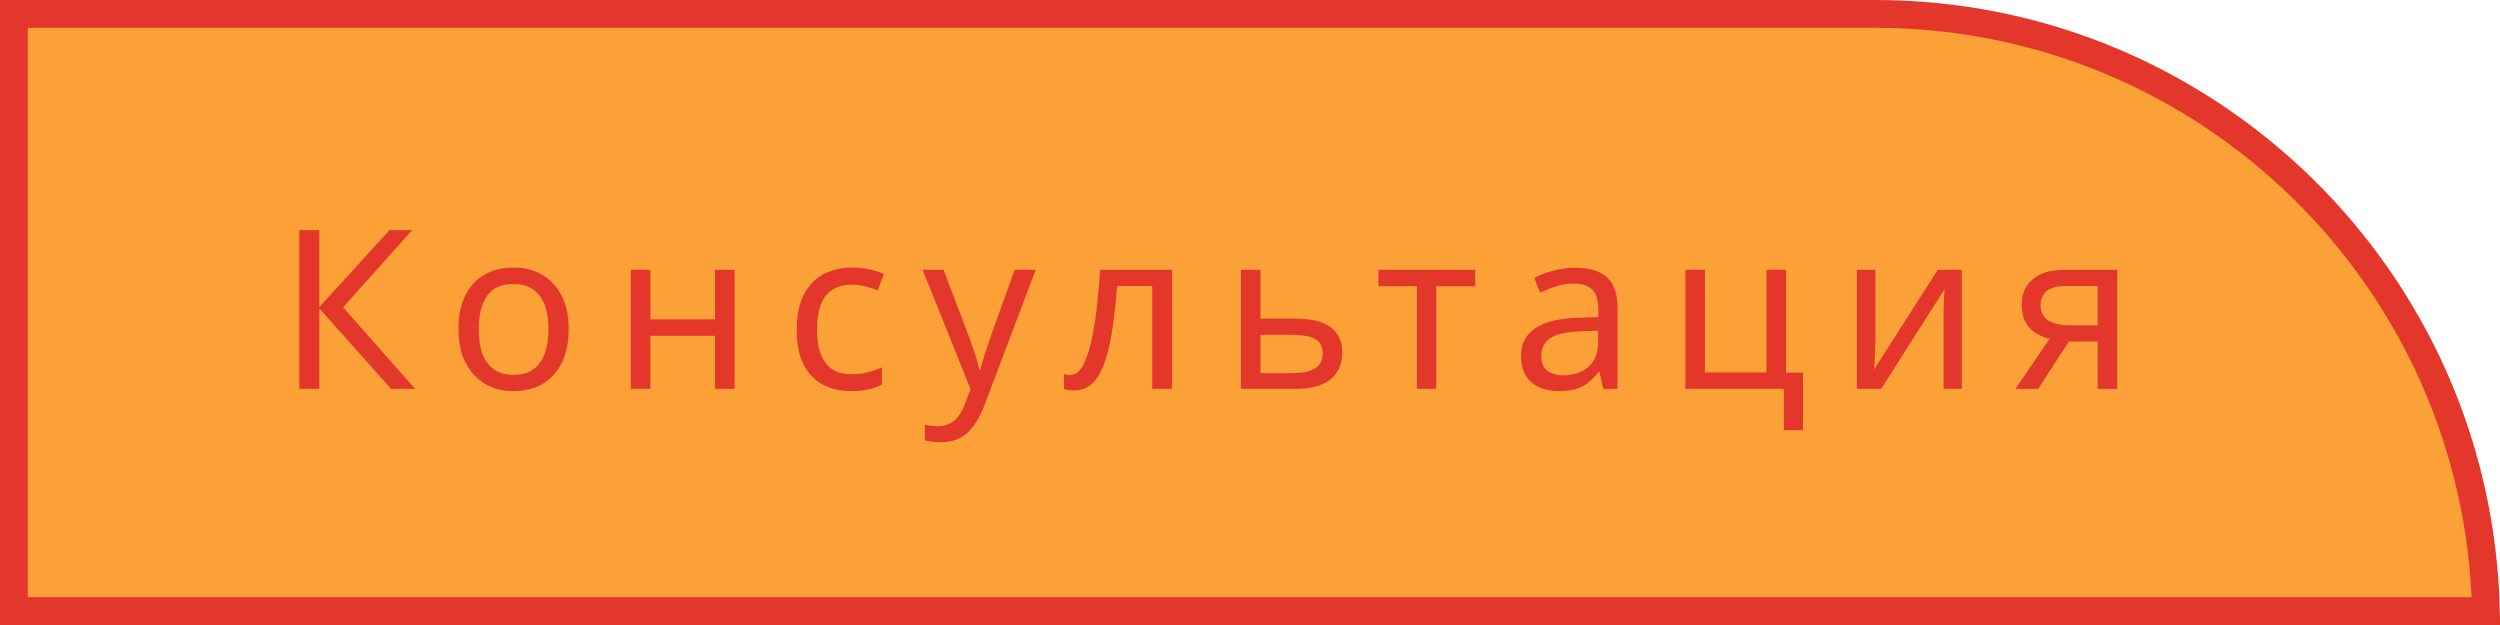 <?xml version="1.0" encoding="UTF-8"?> <svg xmlns="http://www.w3.org/2000/svg" width="360" height="90" viewBox="0 0 360 90" fill="none"> <path d="M2 2H270C317.933 2 356.915 40.323 357.978 88H2V2Z" fill="#FCA038" stroke="#E3372C" stroke-width="4"></path> <path d="M59.776 56H56.32L45.984 44.416V56H43.104V33.152H45.984V44.224L56.064 33.152H59.328L49.408 44.256L59.776 56ZM81.893 47.392C81.893 48.821 81.701 50.091 81.317 51.2C80.955 52.288 80.421 53.216 79.717 53.984C79.035 54.752 78.192 55.339 77.189 55.744C76.208 56.128 75.109 56.32 73.893 56.32C72.763 56.32 71.717 56.128 70.757 55.744C69.797 55.339 68.965 54.752 68.261 53.984C67.557 53.216 67.003 52.288 66.597 51.2C66.213 50.091 66.021 48.821 66.021 47.392C66.021 45.493 66.341 43.893 66.981 42.592C67.621 41.269 68.539 40.267 69.733 39.584C70.928 38.88 72.347 38.528 73.989 38.528C75.547 38.528 76.912 38.88 78.085 39.584C79.28 40.267 80.208 41.269 80.869 42.592C81.552 43.893 81.893 45.493 81.893 47.392ZM68.933 47.392C68.933 48.736 69.104 49.909 69.445 50.912C69.808 51.893 70.363 52.651 71.109 53.184C71.856 53.717 72.805 53.984 73.957 53.984C75.109 53.984 76.059 53.717 76.805 53.184C77.552 52.651 78.096 51.893 78.437 50.912C78.8 49.909 78.981 48.736 78.981 47.392C78.981 46.027 78.8 44.864 78.437 43.904C78.075 42.944 77.52 42.208 76.773 41.696C76.048 41.163 75.099 40.896 73.925 40.896C72.176 40.896 70.907 41.472 70.117 42.624C69.328 43.776 68.933 45.365 68.933 47.392ZM93.652 38.848V45.984H102.964V38.848H105.78V56H102.964V48.352H93.652V56H90.836V38.848H93.652ZM122.571 56.32C121.057 56.32 119.702 56.011 118.507 55.392C117.334 54.773 116.406 53.813 115.723 52.512C115.062 51.211 114.731 49.547 114.731 47.52C114.731 45.408 115.083 43.691 115.787 42.368C116.491 41.045 117.441 40.075 118.635 39.456C119.851 38.837 121.227 38.528 122.763 38.528C123.638 38.528 124.481 38.624 125.291 38.816C126.102 38.987 126.763 39.2 127.275 39.456L126.411 41.792C125.899 41.6 125.302 41.419 124.619 41.248C123.937 41.077 123.297 40.992 122.699 40.992C121.547 40.992 120.598 41.237 119.851 41.728C119.105 42.219 118.55 42.944 118.187 43.904C117.825 44.864 117.643 46.059 117.643 47.488C117.643 48.853 117.825 50.016 118.187 50.976C118.55 51.936 119.094 52.661 119.819 53.152C120.545 53.643 121.451 53.888 122.539 53.888C123.478 53.888 124.299 53.792 125.003 53.6C125.729 53.408 126.39 53.173 126.987 52.896V55.392C126.411 55.691 125.771 55.915 125.067 56.064C124.385 56.235 123.553 56.32 122.571 56.32ZM132.858 38.848H135.866L139.578 48.608C139.792 49.184 139.984 49.739 140.154 50.272C140.346 50.805 140.517 51.328 140.666 51.84C140.816 52.331 140.933 52.811 141.018 53.28H141.146C141.274 52.747 141.477 52.053 141.754 51.2C142.032 50.325 142.32 49.451 142.618 48.576L146.106 38.848H149.146L141.754 58.368C141.349 59.435 140.869 60.363 140.314 61.152C139.781 61.963 139.12 62.581 138.33 63.008C137.562 63.456 136.624 63.68 135.514 63.68C135.002 63.68 134.554 63.648 134.17 63.584C133.786 63.541 133.456 63.488 133.178 63.424V61.184C133.413 61.227 133.69 61.269 134.01 61.312C134.352 61.355 134.704 61.376 135.066 61.376C135.728 61.376 136.293 61.248 136.762 60.992C137.253 60.757 137.669 60.405 138.01 59.936C138.352 59.488 138.64 58.955 138.874 58.336L139.77 56.064L132.858 38.848ZM168.77 56H165.922V41.184H160.866C160.652 43.893 160.386 46.208 160.066 48.128C159.746 50.027 159.34 51.573 158.85 52.768C158.359 53.963 157.772 54.837 157.09 55.392C156.407 55.947 155.607 56.224 154.69 56.224C154.412 56.224 154.135 56.203 153.858 56.16C153.602 56.139 153.388 56.085 153.218 56V53.888C153.346 53.931 153.484 53.963 153.634 53.984C153.783 54.005 153.932 54.016 154.082 54.016C154.551 54.016 154.978 53.824 155.362 53.44C155.746 53.056 156.087 52.469 156.386 51.68C156.706 50.891 156.994 49.899 157.25 48.704C157.506 47.488 157.73 46.059 157.922 44.416C158.114 42.773 158.284 40.917 158.434 38.848H168.77V56ZM186.598 45.888C188.091 45.888 189.328 46.069 190.31 46.432C191.291 46.795 192.027 47.339 192.518 48.064C193.03 48.768 193.286 49.664 193.286 50.752C193.286 51.819 193.04 52.747 192.55 53.536C192.08 54.325 191.344 54.933 190.342 55.36C189.339 55.787 188.048 56 186.47 56H178.694V38.848H181.51V45.888H186.598ZM190.47 50.912C190.47 49.867 190.096 49.163 189.35 48.8C188.624 48.416 187.6 48.224 186.278 48.224H181.51V53.728H186.342C187.536 53.728 188.518 53.515 189.286 53.088C190.075 52.661 190.47 51.936 190.47 50.912ZM212.42 41.216H206.82V56H204.036V41.216H198.5V38.848H212.42V41.216ZM226.775 38.56C228.865 38.56 230.412 39.019 231.415 39.936C232.417 40.853 232.919 42.315 232.919 44.32V56H230.871L230.327 53.568H230.199C229.708 54.187 229.196 54.709 228.663 55.136C228.151 55.541 227.553 55.84 226.871 56.032C226.209 56.224 225.399 56.32 224.439 56.32C223.415 56.32 222.487 56.139 221.655 55.776C220.844 55.413 220.204 54.859 219.735 54.112C219.265 53.344 219.031 52.384 219.031 51.232C219.031 49.525 219.703 48.213 221.047 47.296C222.391 46.357 224.46 45.845 227.255 45.76L230.167 45.664V44.64C230.167 43.211 229.857 42.219 229.239 41.664C228.62 41.109 227.745 40.832 226.615 40.832C225.719 40.832 224.865 40.971 224.055 41.248C223.244 41.504 222.487 41.803 221.783 42.144L220.919 40.032C221.665 39.627 222.551 39.285 223.575 39.008C224.599 38.709 225.665 38.56 226.775 38.56ZM227.607 47.712C225.473 47.797 223.991 48.139 223.159 48.736C222.348 49.333 221.943 50.176 221.943 51.264C221.943 52.224 222.231 52.928 222.807 53.376C223.404 53.824 224.161 54.048 225.079 54.048C226.529 54.048 227.735 53.653 228.695 52.864C229.655 52.053 230.135 50.816 230.135 49.152V47.616L227.607 47.712ZM259.624 61.952H256.872V56H242.696V38.848H245.512V53.632H254.376V38.848H257.192V53.664H259.624V61.952ZM270.051 49.312C270.051 49.504 270.04 49.781 270.019 50.144C270.019 50.485 270.008 50.859 269.987 51.264C269.966 51.648 269.944 52.021 269.923 52.384C269.902 52.725 269.88 53.003 269.859 53.216L279.043 38.848H282.499V56H279.875V45.888C279.875 45.547 279.875 45.099 279.875 44.544C279.896 43.989 279.918 43.445 279.939 42.912C279.96 42.357 279.982 41.941 280.003 41.664L270.883 56H267.395V38.848H270.051V49.312ZM293.493 56H290.229L295.125 48.8C294.464 48.629 293.824 48.363 293.205 48C292.587 47.616 292.085 47.093 291.701 46.432C291.317 45.749 291.125 44.907 291.125 43.904C291.125 42.261 291.68 41.013 292.789 40.16C293.899 39.285 295.371 38.848 297.205 38.848H304.885V56H302.069V49.184H297.909L293.493 56ZM293.845 43.936C293.845 44.917 294.208 45.653 294.933 46.144C295.68 46.613 296.715 46.848 298.037 46.848H302.069V41.184H297.493C296.192 41.184 295.253 41.44 294.677 41.952C294.123 42.464 293.845 43.125 293.845 43.936Z" fill="#E3372C"></path> </svg> 